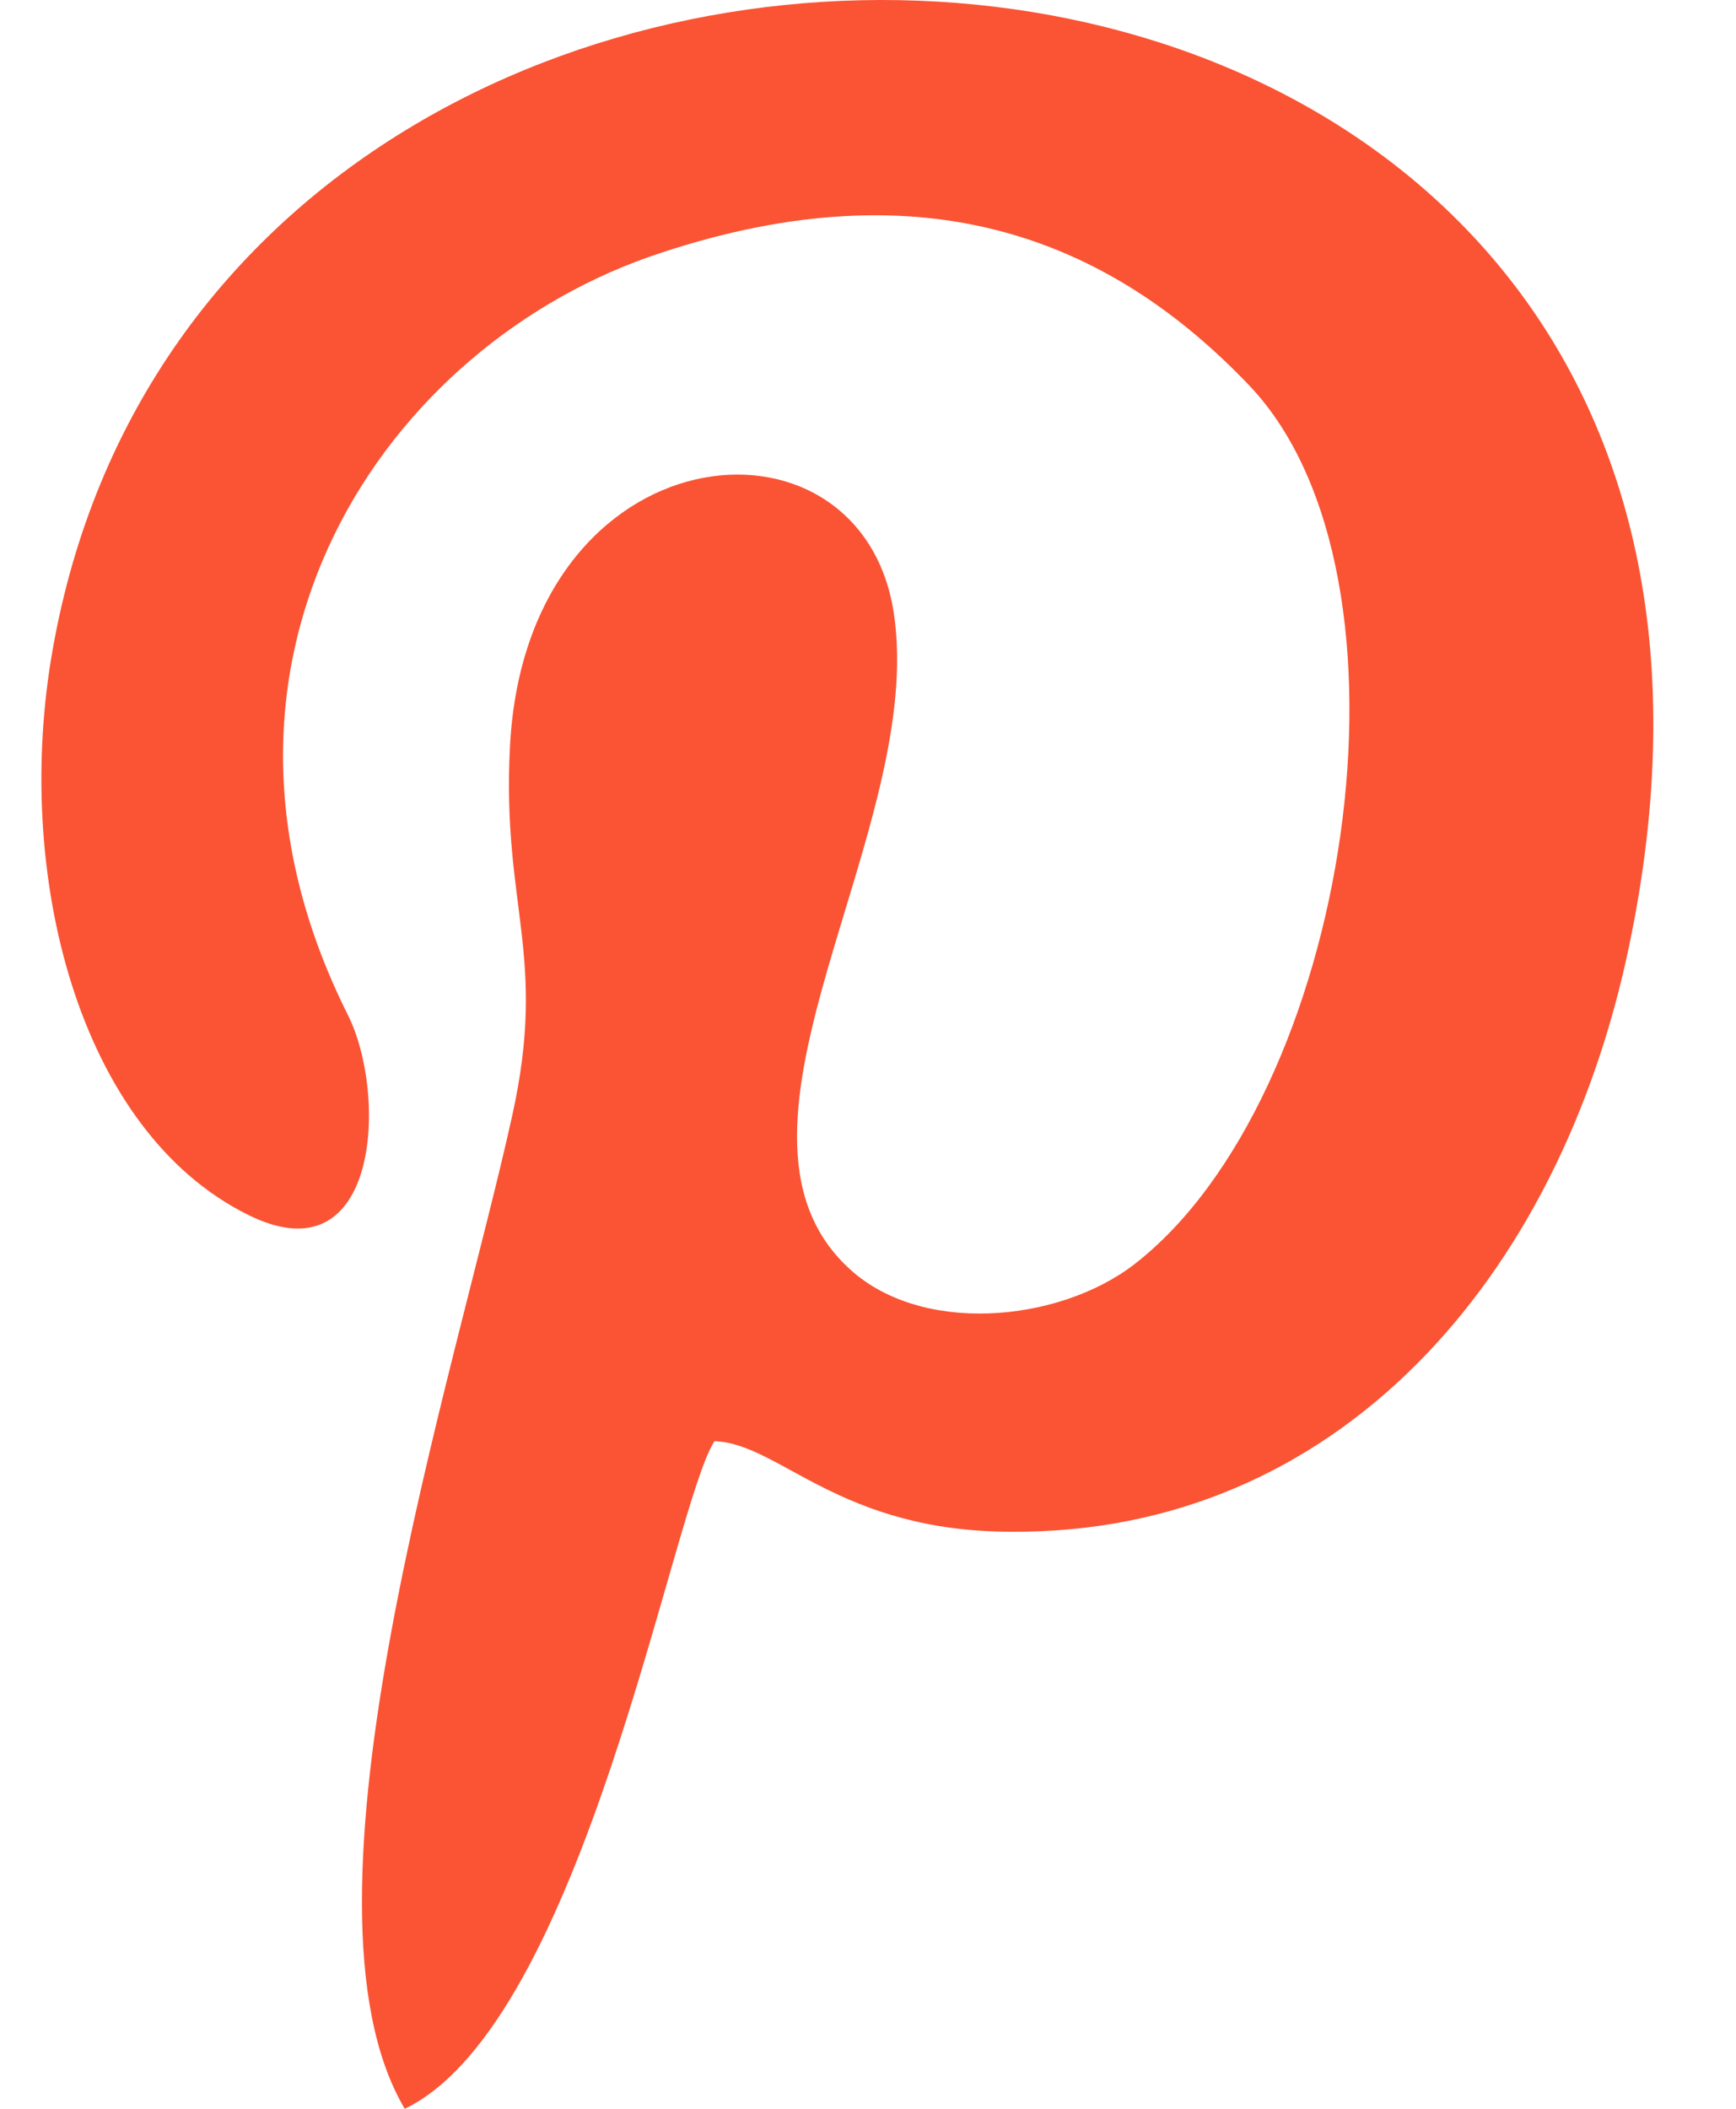 <?xml version="1.0" encoding="UTF-8"?> <svg xmlns="http://www.w3.org/2000/svg" width="14" height="17" viewBox="0 0 14 17" fill="none"><path fill-rule="evenodd" clip-rule="evenodd" d="M5.762 11.618C6.289 11.636 6.765 12.348 8.158 12.348C10.776 12.365 12.577 10.316 13.138 7.626C15.092 -1.697 1.785 -2.443 0.426 5.23C0.103 7.035 0.629 9.119 2.006 9.796C3.06 10.316 3.128 8.823 2.805 8.181C1.377 5.334 3.094 2.765 5.337 2.036C7.445 1.341 8.94 1.914 10.079 3.112C11.54 4.657 10.878 8.858 9.144 10.195C8.532 10.664 7.411 10.768 6.833 10.212C5.643 9.084 7.479 6.688 7.207 4.935C6.935 3.199 4.249 3.459 4.113 6.011C4.045 7.313 4.419 7.695 4.13 8.997C3.672 11.08 2.278 15.333 3.264 17C4.708 16.306 5.422 12.139 5.762 11.618Z" fill="#FA5434"></path></svg> 